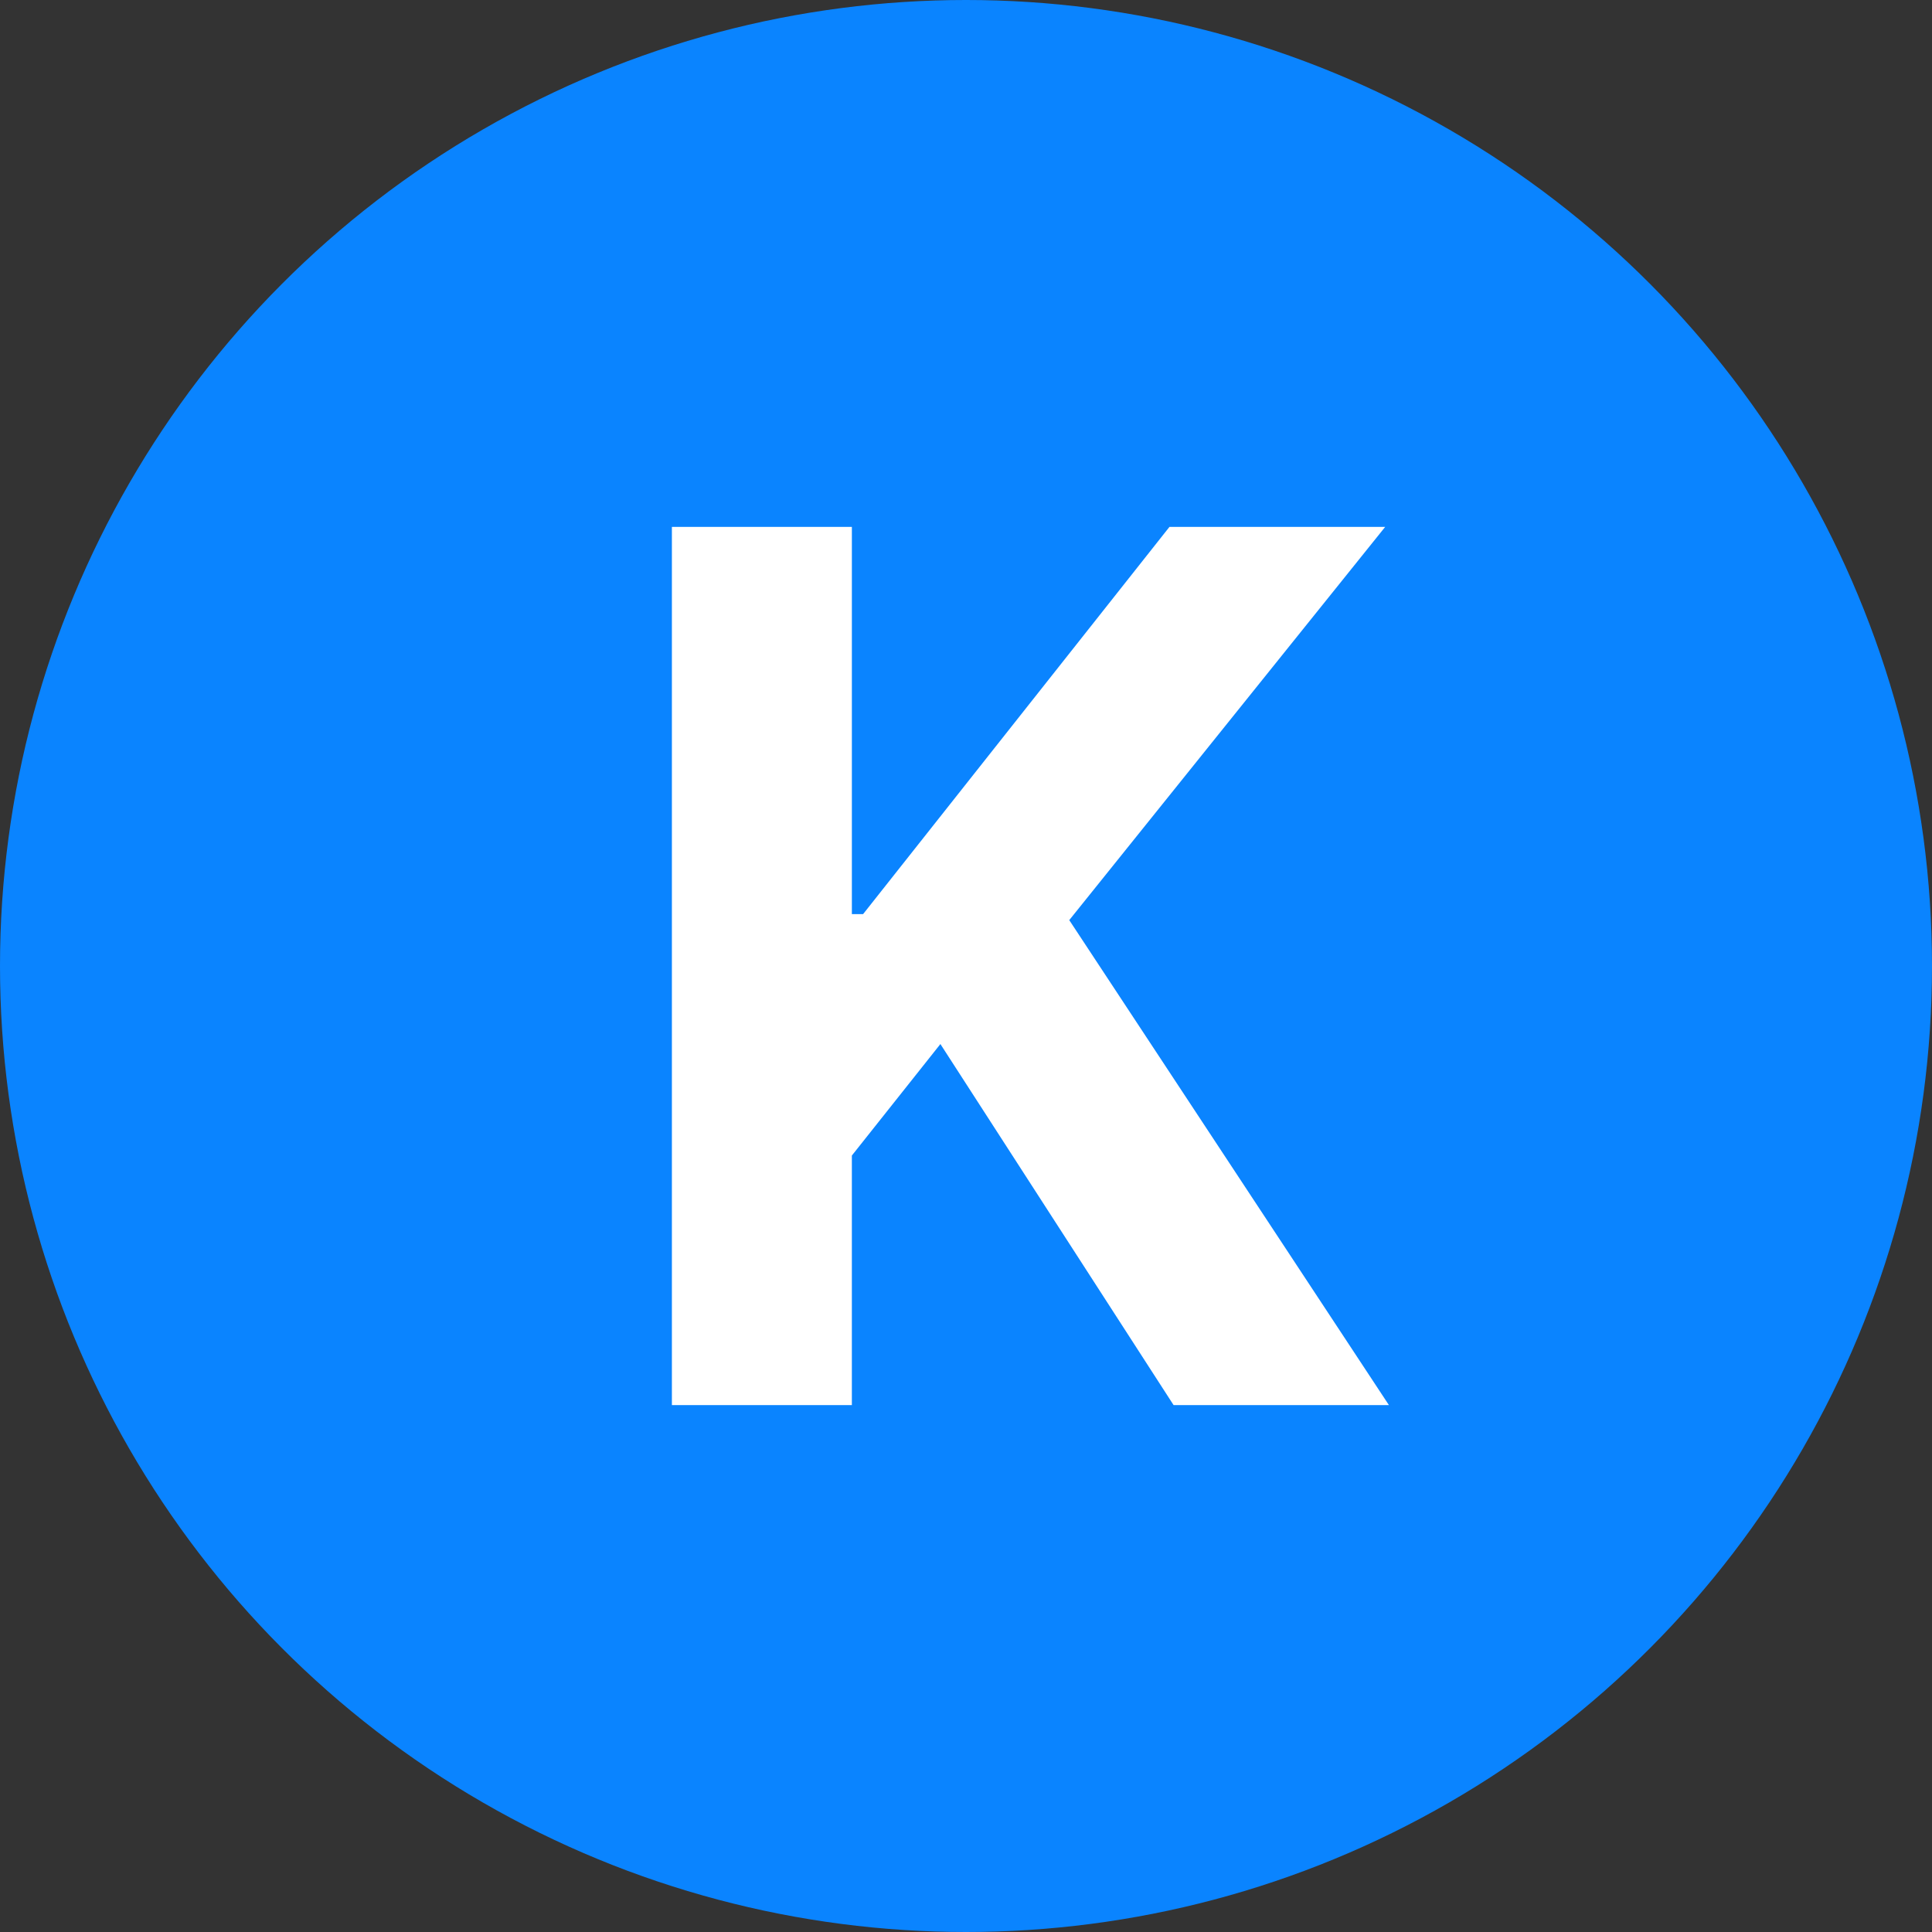 <?xml version="1.0" encoding="UTF-8"?>
<svg id="Layer_1" data-name="Layer 1" xmlns="http://www.w3.org/2000/svg" viewBox="0 0 300 300">
  <rect x="0" y="0" width="300" height="300" fill="#333333" stroke="none"/>
  <defs>
    <style>
      .cls-1 {
        fill: #fff;
      }

      .cls-2 {
        fill: #0a84ff;
      }
    </style>
  </defs>
  <circle class="cls-2" cx="150" cy="150" r="150"/>
  <path class="cls-1" d="M104.331,218.18V81.82h27.947v60.124h1.743l47.569-60.124h33.498l-49.054,61.056,49.635,75.305h-33.435l-36.209-56.062-13.748,17.312v38.751h-27.947Z"/>
</svg>